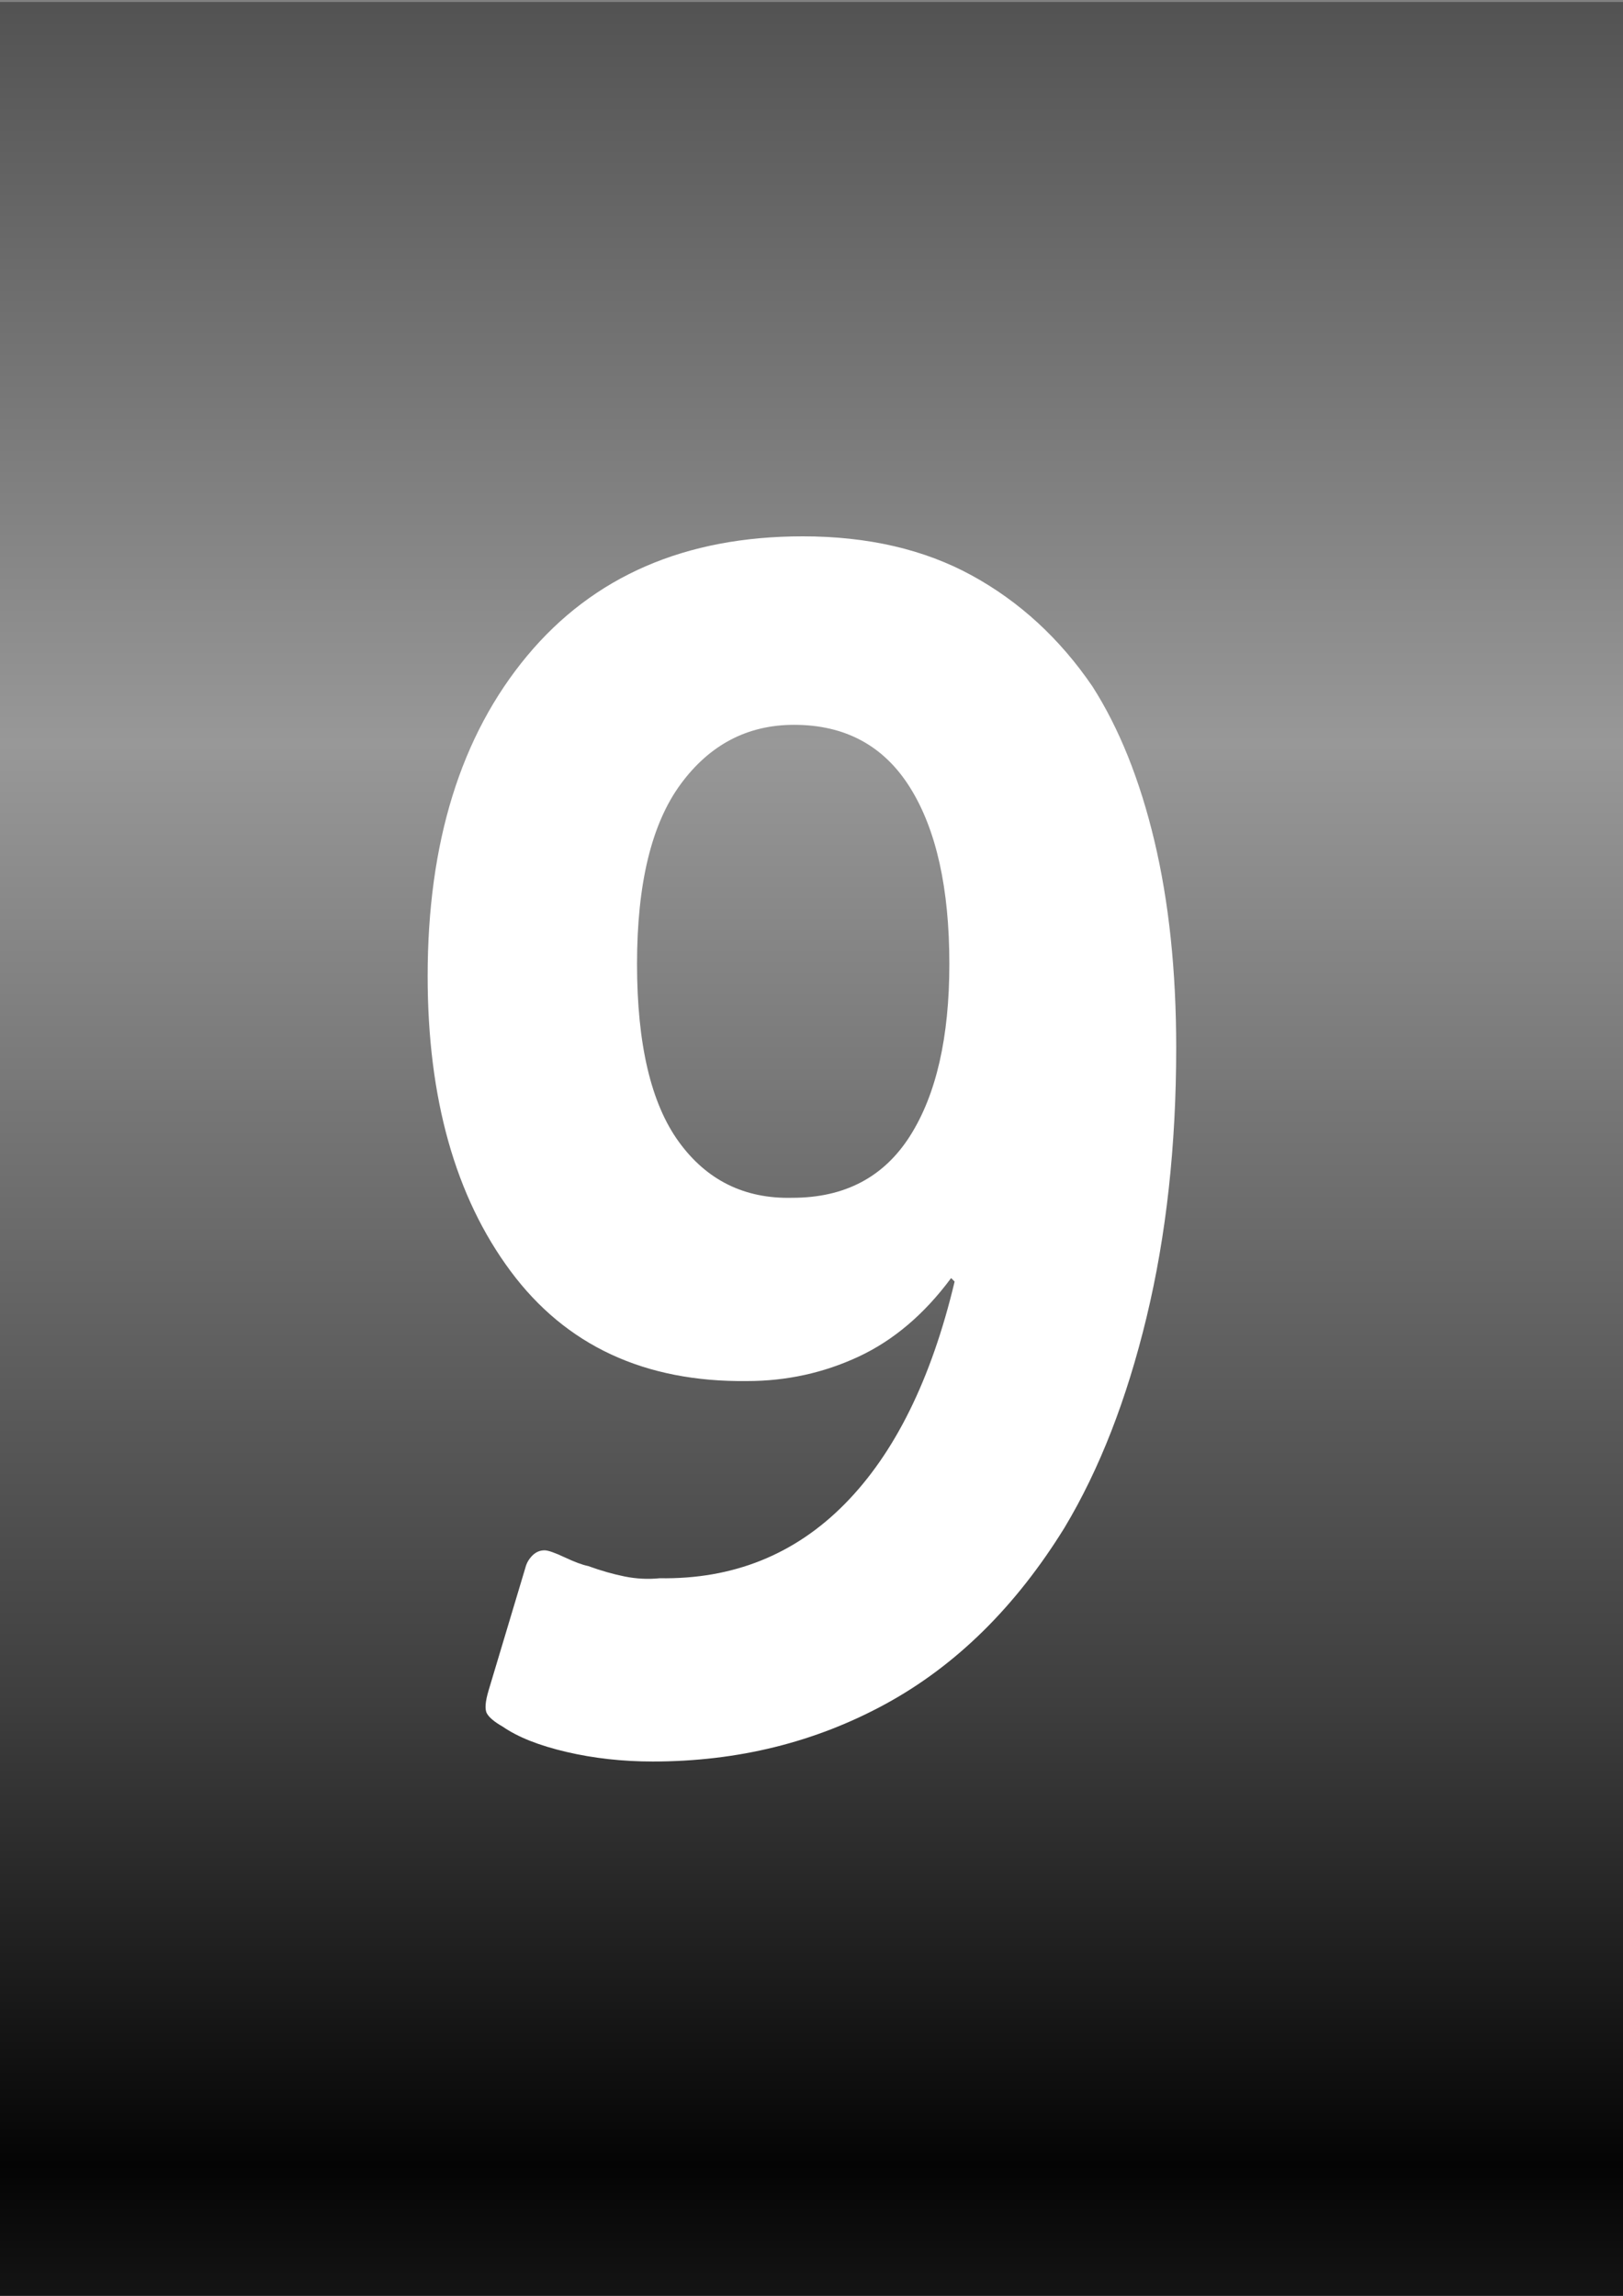 <?xml version="1.0" encoding="UTF-8" standalone="no"?>
<!-- Created with Inkscape (http://www.inkscape.org/) -->
<svg
   xmlns:dc="http://purl.org/dc/elements/1.1/"
   xmlns:cc="http://web.resource.org/cc/"
   xmlns:rdf="http://www.w3.org/1999/02/22-rdf-syntax-ns#"
   xmlns:svg="http://www.w3.org/2000/svg"
   xmlns="http://www.w3.org/2000/svg"
   xmlns:xlink="http://www.w3.org/1999/xlink"
   xmlns:sodipodi="http://sodipodi.sourceforge.net/DTD/sodipodi-0.dtd"
   xmlns:inkscape="http://www.inkscape.org/namespaces/inkscape"
   version="1.0"
   width="744.094"
   height="1052.362"
   id="svg2"
   sodipodi:version="0.32"
   inkscape:version="0.44.1"
   sodipodi:docname="wheel9black.svg"
   sodipodi:docbase="F:\Wiki\Graphics\Wheels">
  <rect width="100%" height="100%" fill="#808080" stroke="none"/>
  <sodipodi:namedview
     inkscape:window-height="573"
     inkscape:window-width="974"
     inkscape:pageshadow="2"
     inkscape:pageopacity="0.0"
     guidetolerance="10.0"
     gridtolerance="10.0"
     objecttolerance="10.0"
     borderopacity="1.0"
     bordercolor="#666666"
     pagecolor="#ffffff"
     id="base"
     inkscape:zoom="0.35824168"
     inkscape:cx="372.04724"
     inkscape:cy="526.18109"
     inkscape:window-x="22"
     inkscape:window-y="59"
     inkscape:current-layer="layer1" />
  <defs
     id="defs4">
    <linearGradient
       id="linearGradient2760">
      <stop
         style="stop-color:#040404;stop-opacity:1"
         offset="0"
         id="stop2762" />
      <stop
         style="stop-color:#3e3e3e;stop-opacity:1"
         offset="0.325"
         id="stop2768" />
      <stop
         style="stop-color:#989898;stop-opacity:1"
         offset="1"
         id="stop2764" />
    </linearGradient>
    <linearGradient
       x1="372.857"
       y1="992.362"
       x2="372.857"
       y2="340.934"
       id="linearGradient2766"
       xlink:href="#linearGradient2760"
       gradientUnits="userSpaceOnUse"
       spreadMethod="reflect" />
  </defs>
  <g
     id="layer1">
    <rect
       width="745.714"
       height="1051.429"
       x="0"
       y="0.934"
       style="fill:url(#linearGradient2766);fill-opacity:1;stroke:none;stroke-width:0.911;stroke-miterlimit:4;stroke-dasharray:none;stroke-opacity:1"
       id="rect1872" />
    <path
       style="font-size:800px;font-weight:normal;text-align:center;text-anchor:middle;fill:white"
       d="M 240.862,718.652 C 241.399,716.52 242.466,714.652 244.061,713.049 C 245.656,711.446 247.519,710.644 249.652,710.644 C 251.263,710.644 254.335,711.71 258.868,713.842 C 263.401,715.975 266.994,717.309 269.647,717.846 C 275.522,719.978 281.125,721.578 286.456,722.644 C 291.786,723.71 297.12,723.974 302.459,723.437 C 336.053,723.974 364.316,712.642 387.249,689.44 C 410.182,666.239 426.987,632.243 437.664,587.451 L 436.053,585.839 C 423.797,602.376 409.665,614.38 393.658,621.85 C 377.65,629.321 360.581,633.056 342.449,633.056 C 295.525,633.577 259.397,616.772 234.063,582.641 C 208.729,548.51 196.063,503.442 196.063,447.436 C 196.063,386.108 211.26,337.179 241.656,300.646 C 272.051,264.115 314.186,245.85 368.06,245.849 C 397.926,245.85 423.793,251.847 445.66,263.842 C 467.526,275.838 485.922,292.773 500.848,314.648 C 513.12,333.854 522.588,357.454 529.254,385.449 C 535.918,413.444 539.251,445.044 539.251,480.249 C 539.251,525.04 534.718,566.239 525.653,603.845 C 516.586,641.451 504.054,673.584 488.055,700.244 C 465.659,736.507 438.327,763.439 406.06,781.042 C 373.793,798.645 338.193,807.446 299.261,807.446 C 285.394,807.446 272.194,805.981 259.661,803.051 C 247.129,800.122 237.396,796.256 230.462,791.455 C 226.719,789.322 224.314,787.32 223.248,785.449 C 222.182,783.577 222.454,779.98 224.066,774.658 L 240.862,718.652 z M 364.056,332.25 C 342.718,332.251 325.384,341.317 312.054,359.448 C 298.724,377.58 292.059,405.045 292.059,441.845 C 292.059,478.646 298.459,505.847 311.26,523.449 C 324.061,541.052 341.391,549.585 363.25,549.047 C 387.257,549.048 405.258,539.579 417.254,520.642 C 429.249,501.705 435.247,475.439 435.247,441.845 C 435.247,407.178 429.249,380.245 417.254,361.047 C 405.258,341.85 387.526,332.251 364.056,332.25 L 364.056,332.25 z "
       id="text3655" />
  </g>
</svg>
